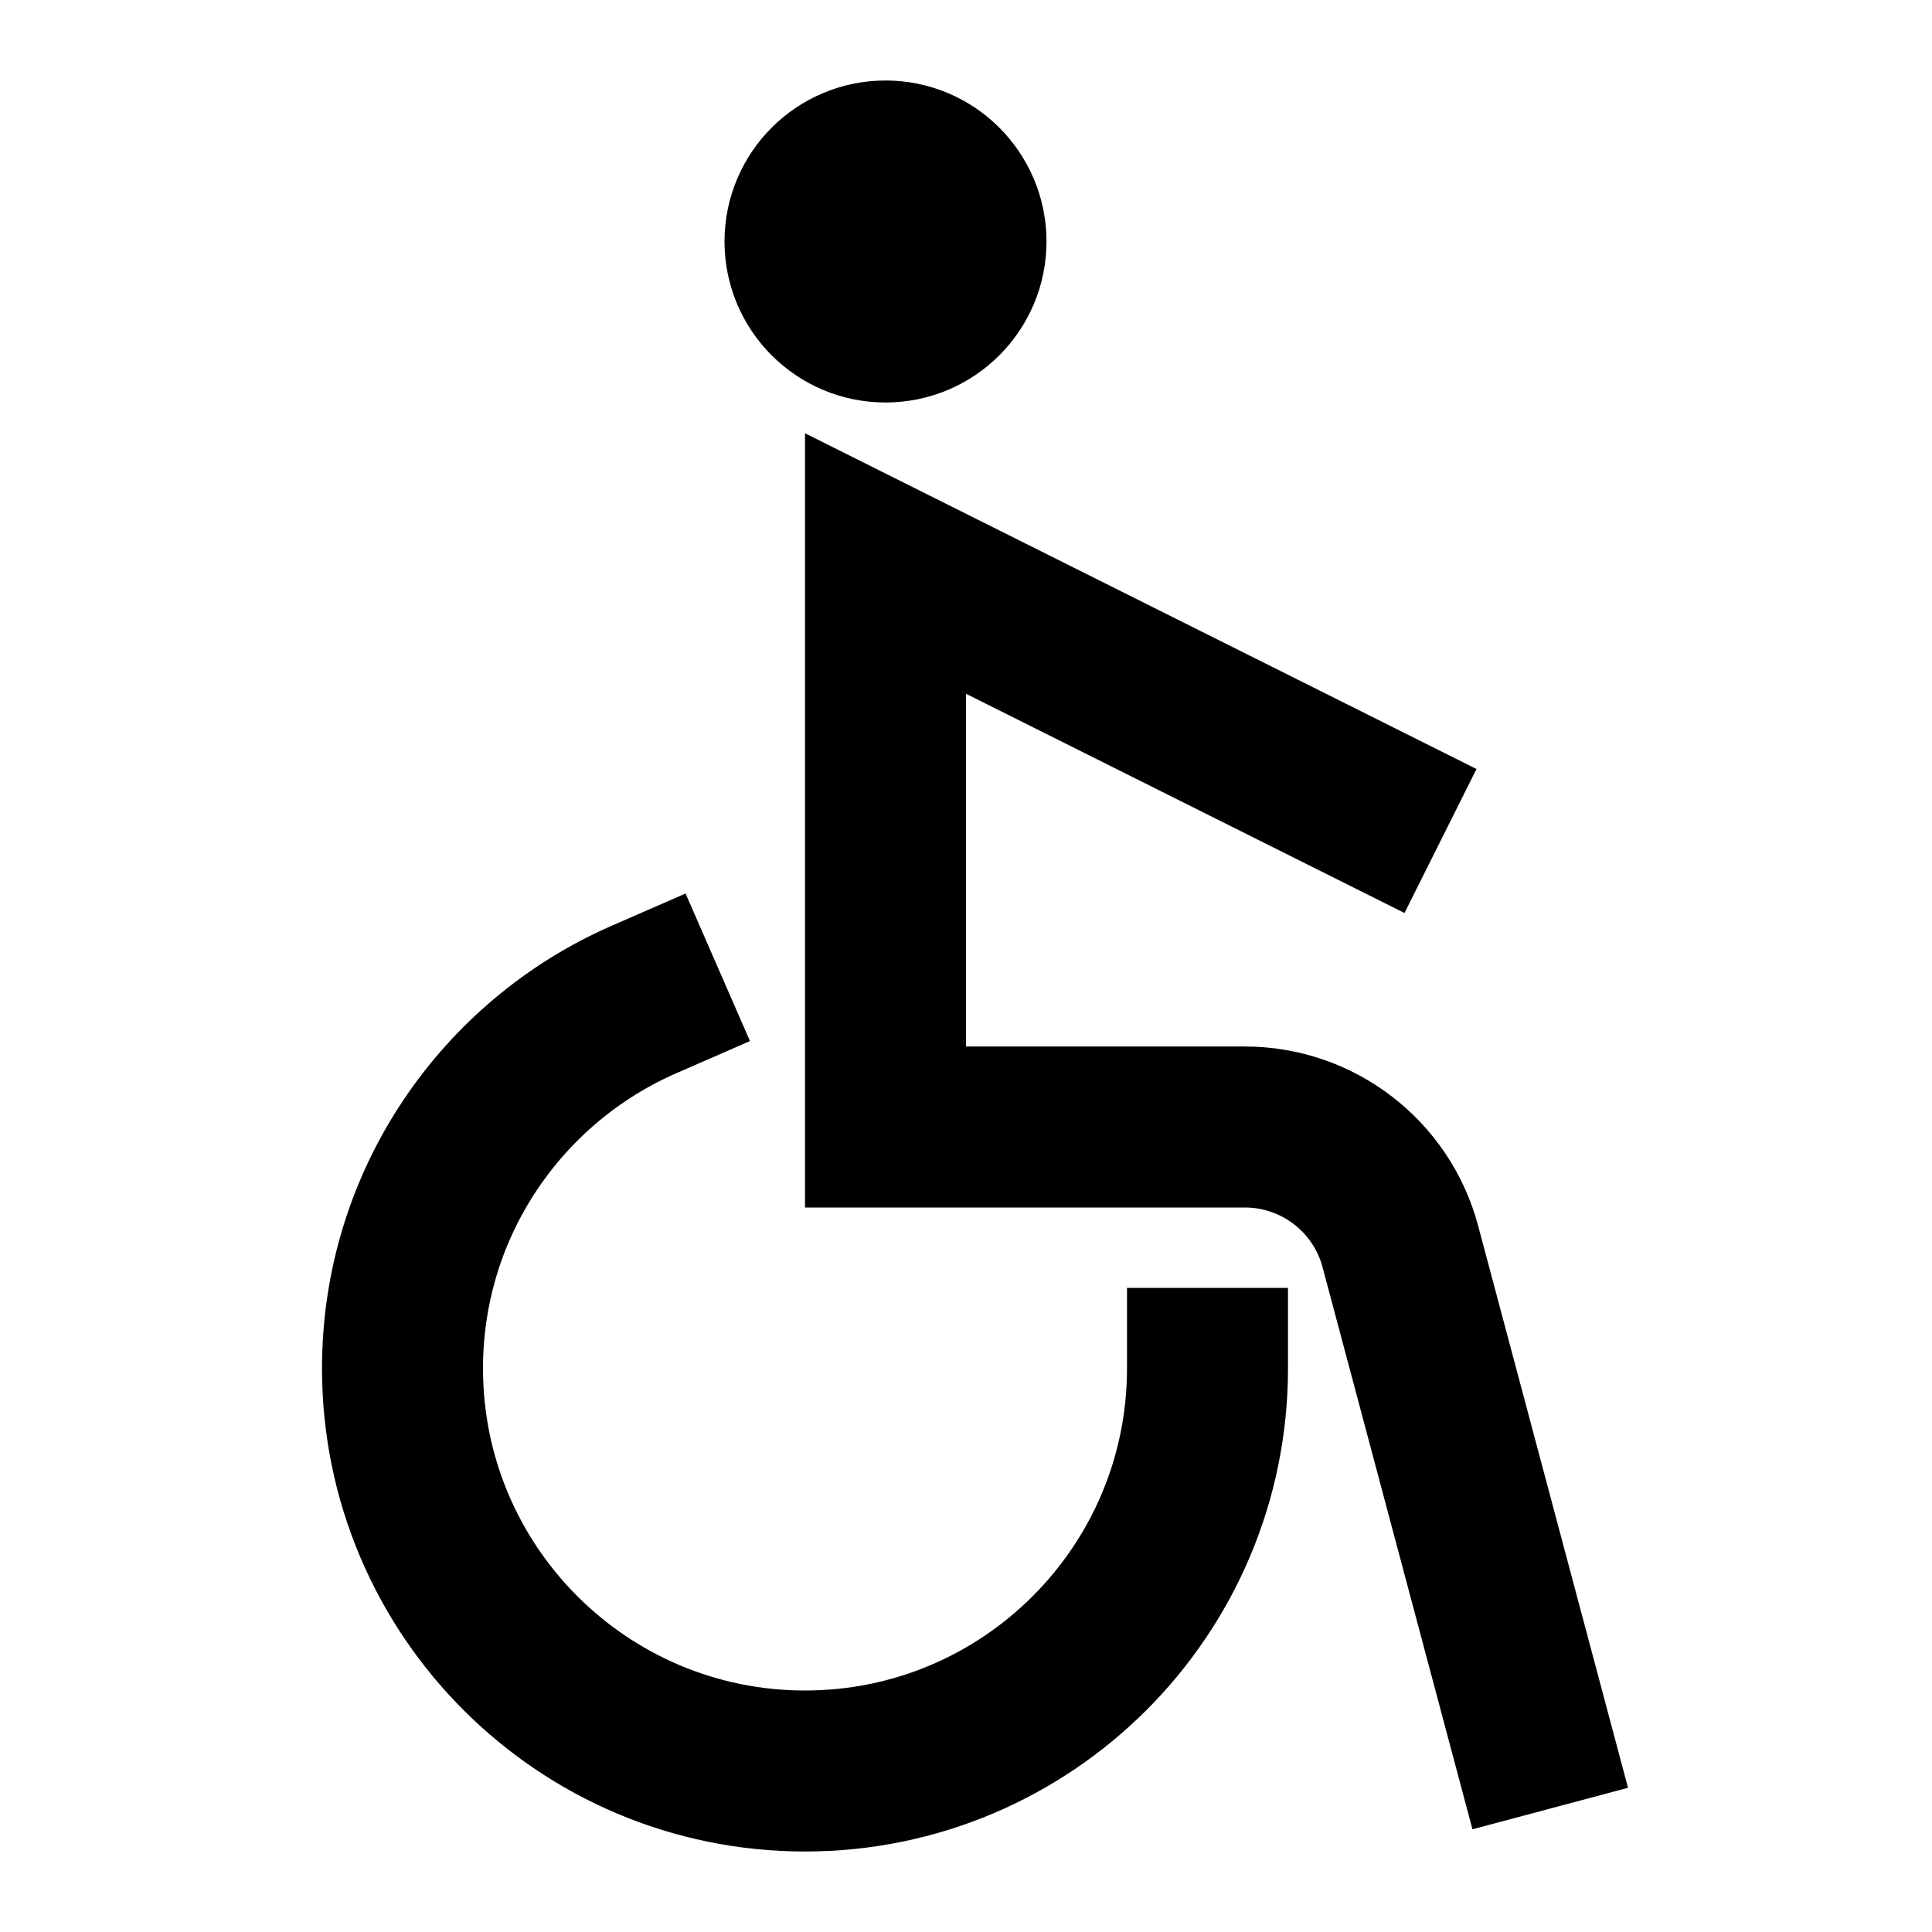 <?xml version="1.0" encoding="UTF-8"?>
<svg xmlns="http://www.w3.org/2000/svg" width="18" height="18" viewBox="0 0 18 18" fill="none">
  <path d="M11.25 12.749C11.25 14.821 9.571 16.5 7.5 16.5C5.429 16.5 3.75 14.821 3.75 12.749C3.75 11.212 4.676 9.89 6 9.312" stroke="black" stroke-width="1.5" stroke-linecap="square"></path>
  <path d="M8.25 3C8.664 3 9 2.664 9 2.25C9 1.836 8.664 1.5 8.25 1.5C7.836 1.5 7.5 1.836 7.5 2.25C7.5 2.664 7.836 3 8.25 3Z" stroke="black" stroke-width="1.5" stroke-linecap="square"></path>
  <path d="M14.25 16.125L13.047 11.614C12.872 10.957 12.277 10.5 11.598 10.5H8.25V5.25L12.75 7.5" stroke="black" stroke-width="1.5" stroke-linecap="square"></path>
</svg>
